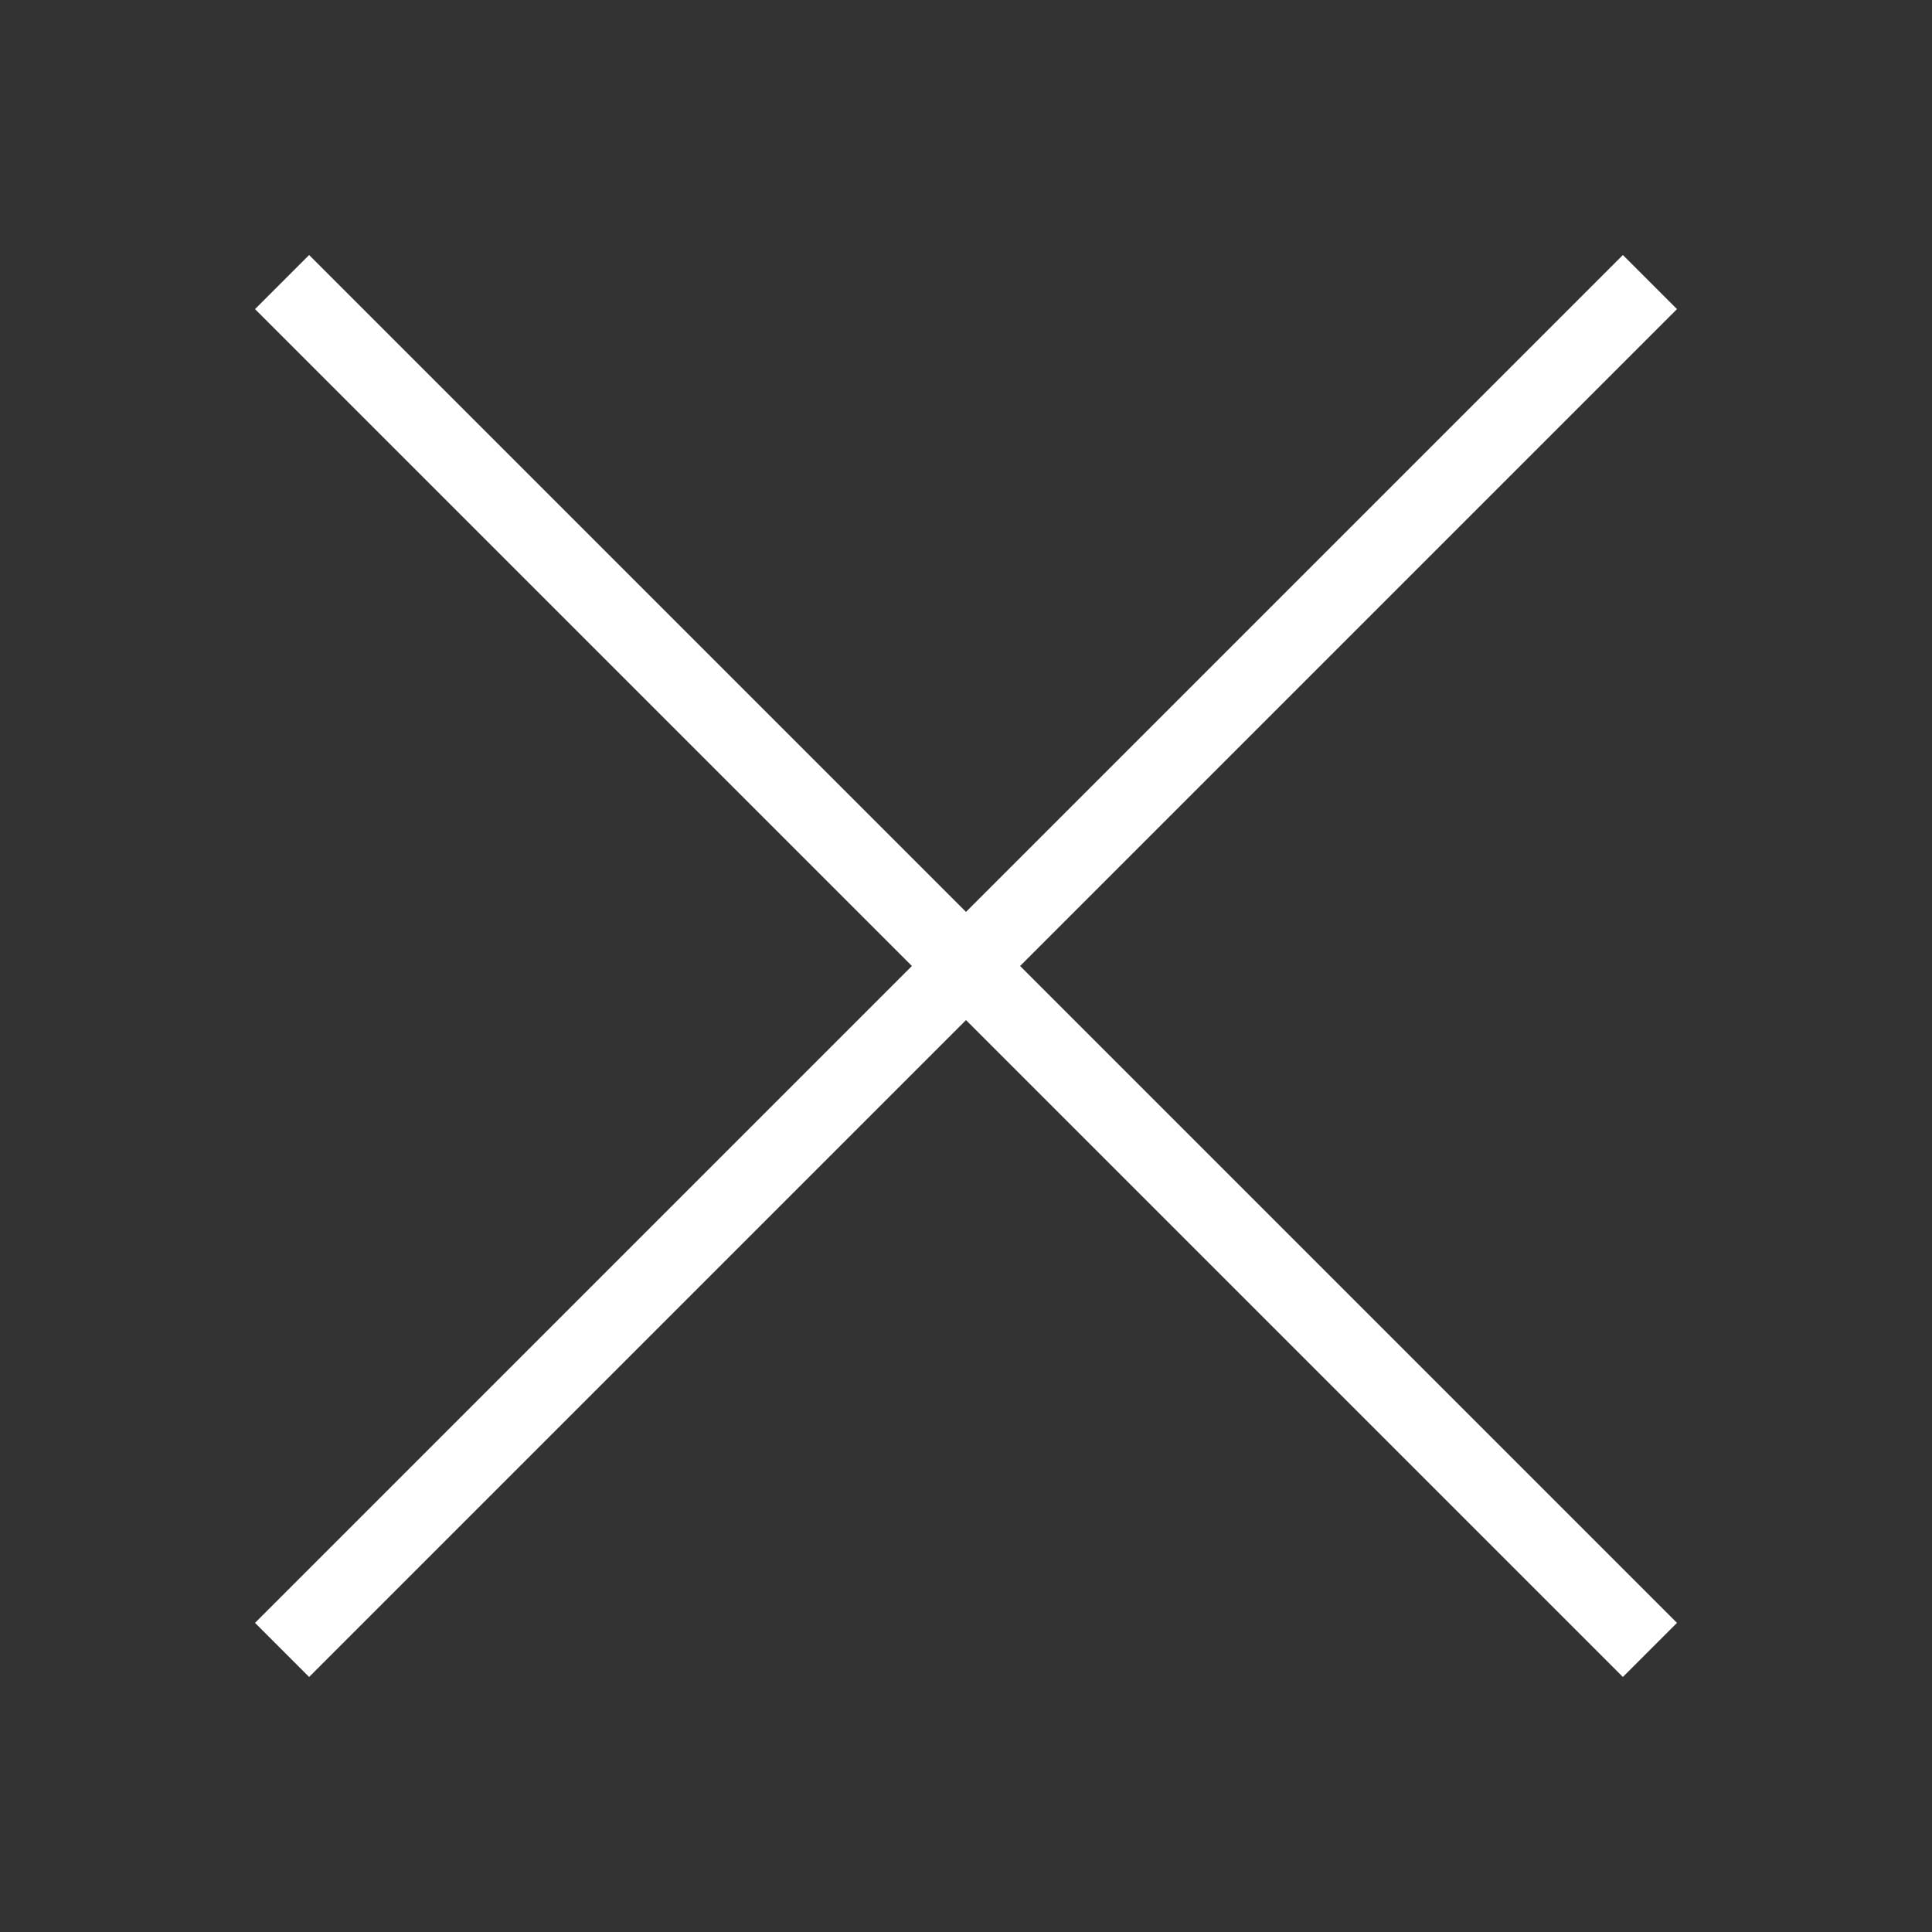 <?xml version="1.0" encoding="utf-8"?>
<!-- Generator: Adobe Illustrator 24.0.3, SVG Export Plug-In . SVG Version: 6.00 Build 0)  -->
<svg version="1.1" id="icon_x5F_close" xmlns="http://www.w3.org/2000/svg" xmlns:xlink="http://www.w3.org/1999/xlink" x="0px"
	 y="0px" viewBox="0 0 50 50" style="enable-background:new 0 0 50 50;" xml:space="preserve" preserveAspectRatio="xMinYMid" width="50" height="50">
<rect x="0" y="0" width="50" height="50" fill="#333333" stroke="none"/>
<style type="text/css">
	.st0{fill-rule:evenodd;clip-rule:evenodd;fill:#FFFFFF;}
	.st1{fill:none;}
</style>
<polygon class="st0" points="43.4,8 42,6.6 25,23.6 8,6.6 6.6,8 23.6,25 6.6,42 8,43.4 25,26.4 42,43.4 43.4,42 26.4,25 "/>
<rect class="st1" width="50" height="50"/>
</svg>
